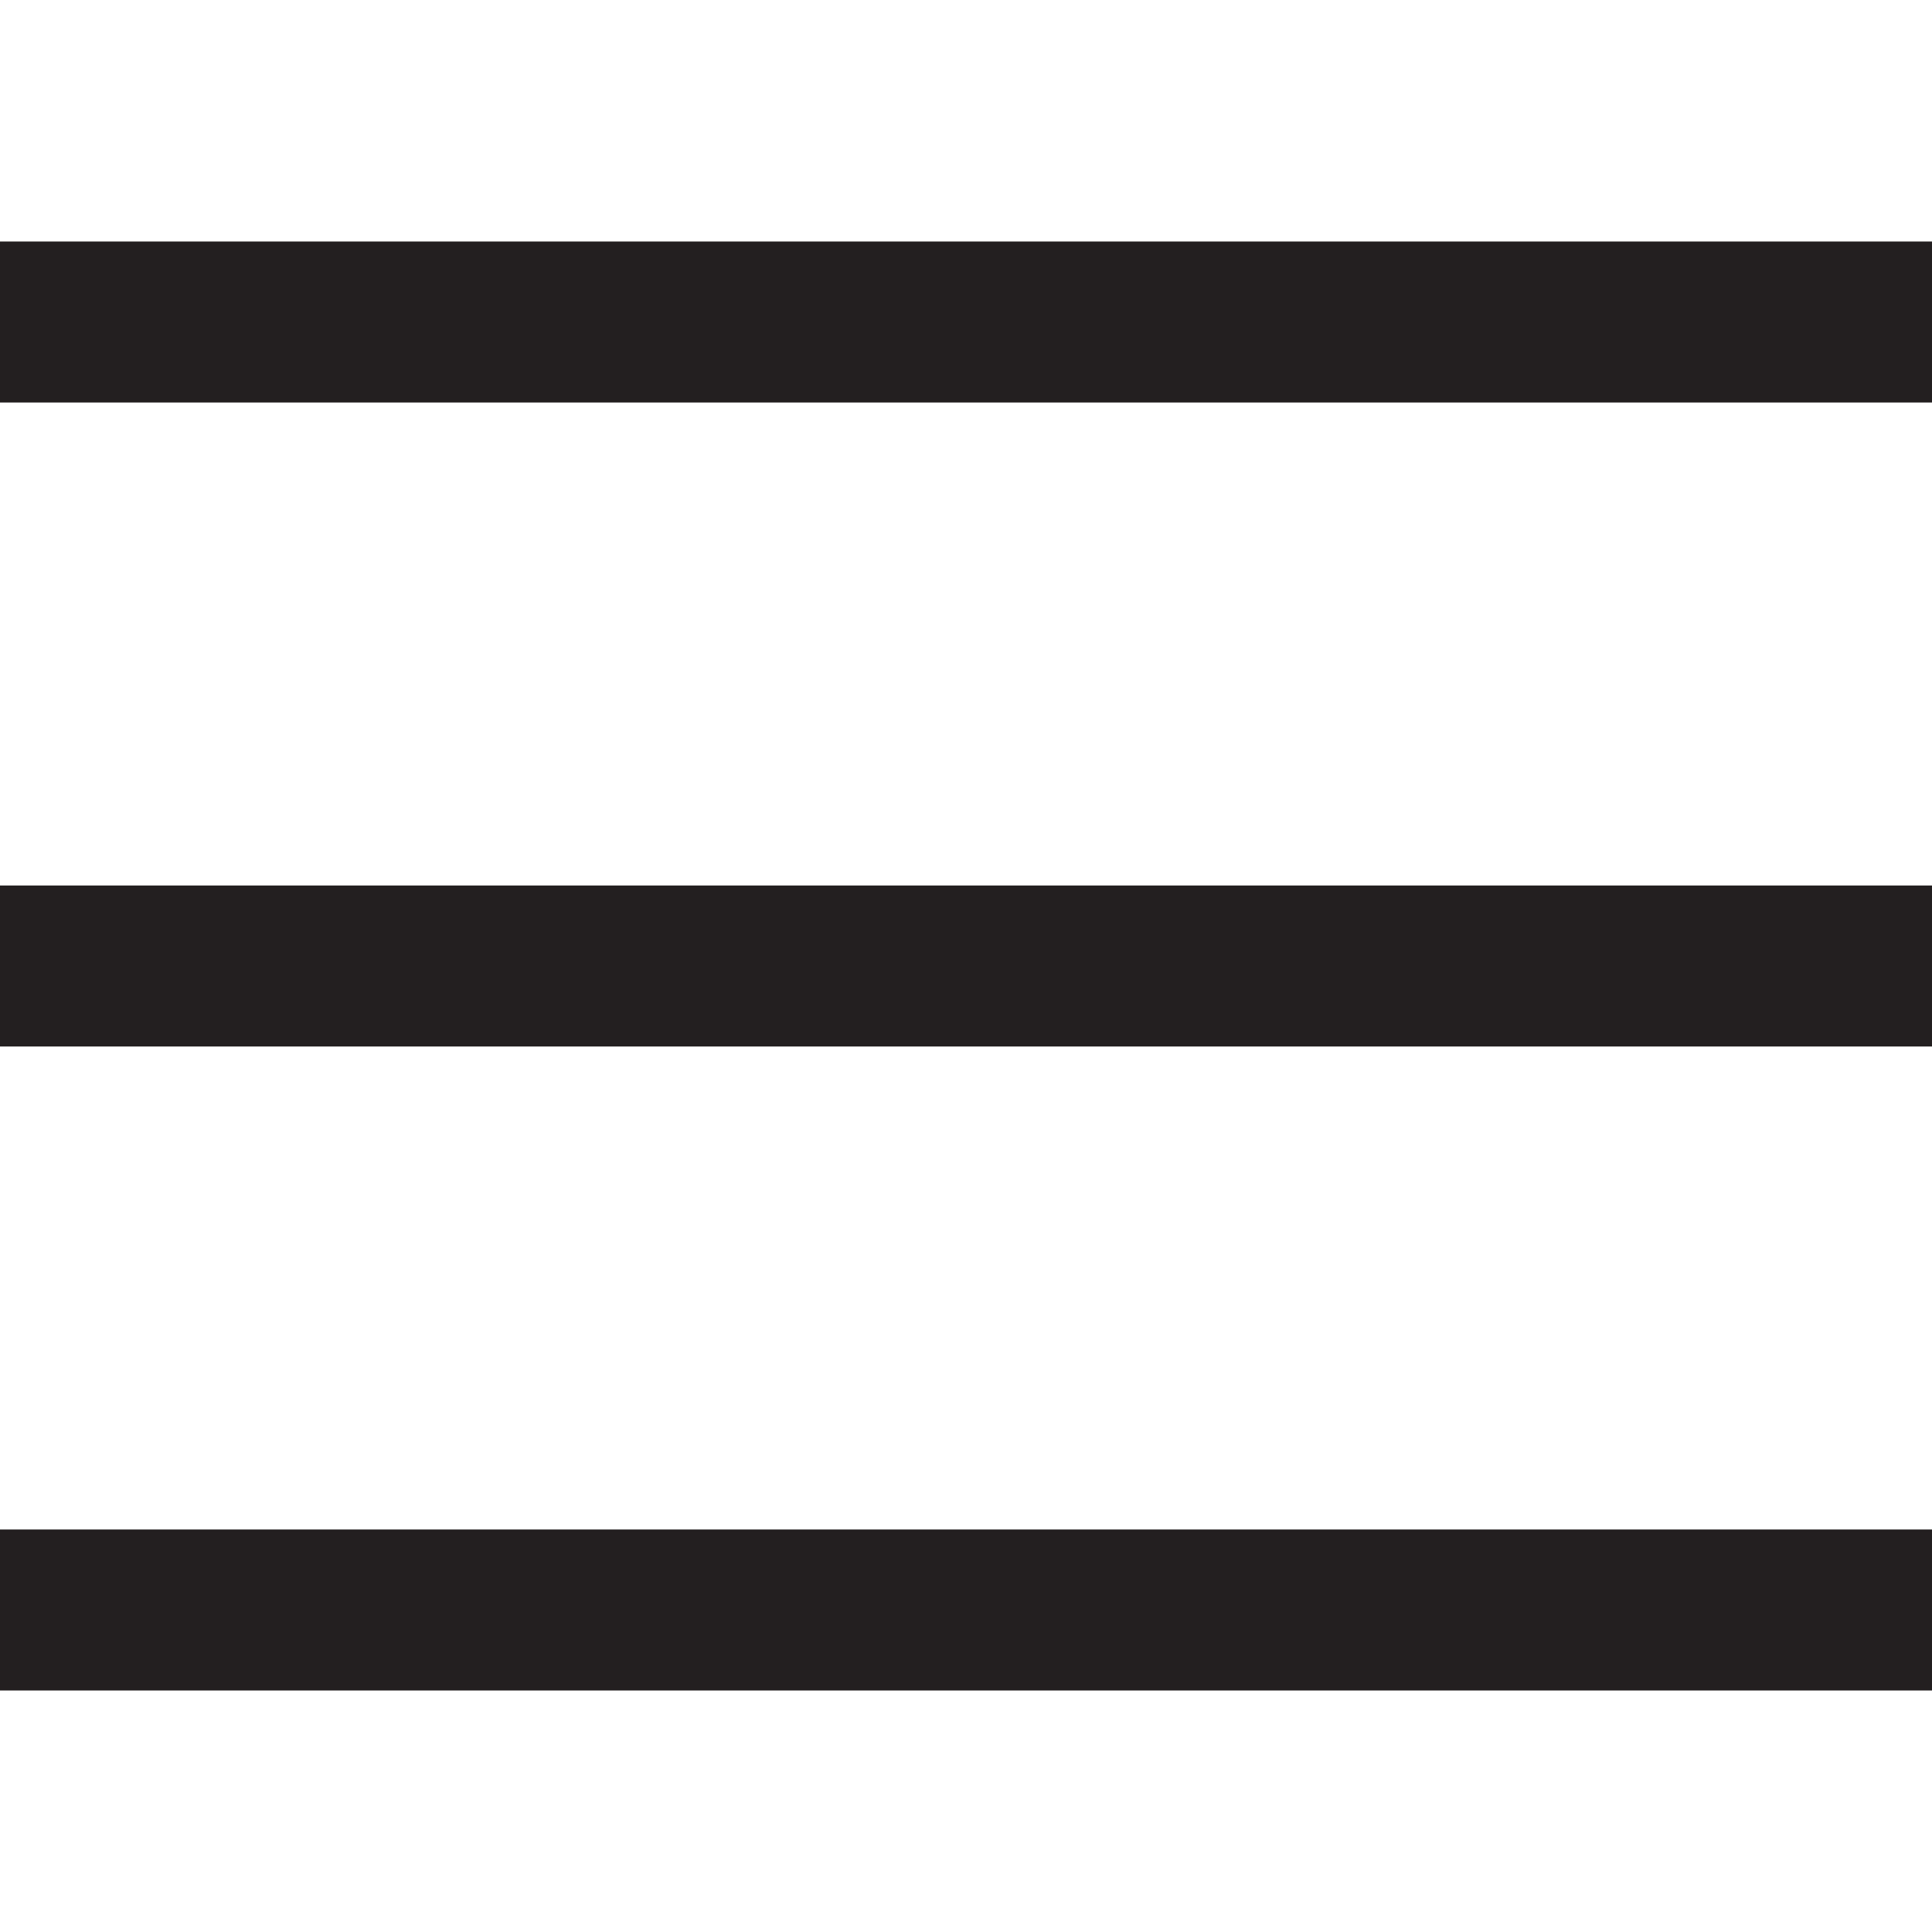 <?xml version="1.0" encoding="utf-8"?>
<!-- Generator: Adobe Illustrator 16.0.3, SVG Export Plug-In . SVG Version: 6.00 Build 0)  -->
<!DOCTYPE svg PUBLIC "-//W3C//DTD SVG 1.1//EN" "http://www.w3.org/Graphics/SVG/1.1/DTD/svg11.dtd">
<svg version="1.1" id="Layer_1" xmlns="http://www.w3.org/2000/svg" xmlns:xlink="http://www.w3.org/1999/xlink" x="0px" y="0px"
	 width="36px" height="36px" viewBox="0 0 36 36" enable-background="new 0 0 36 36" xml:space="preserve">
<line fill="#090E12" stroke="#231F20" stroke-width="3" stroke-miterlimit="10" x1="0" y1="18" x2="36" y2="18"/>
<line fill="#090E12" stroke="#231F20" stroke-width="3" stroke-miterlimit="10" x1="0" y1="6" x2="36" y2="6"/>
<line fill="#090E12" stroke="#231F20" stroke-width="3" stroke-miterlimit="10" x1="0" y1="30" x2="36" y2="30"/>
</svg>
